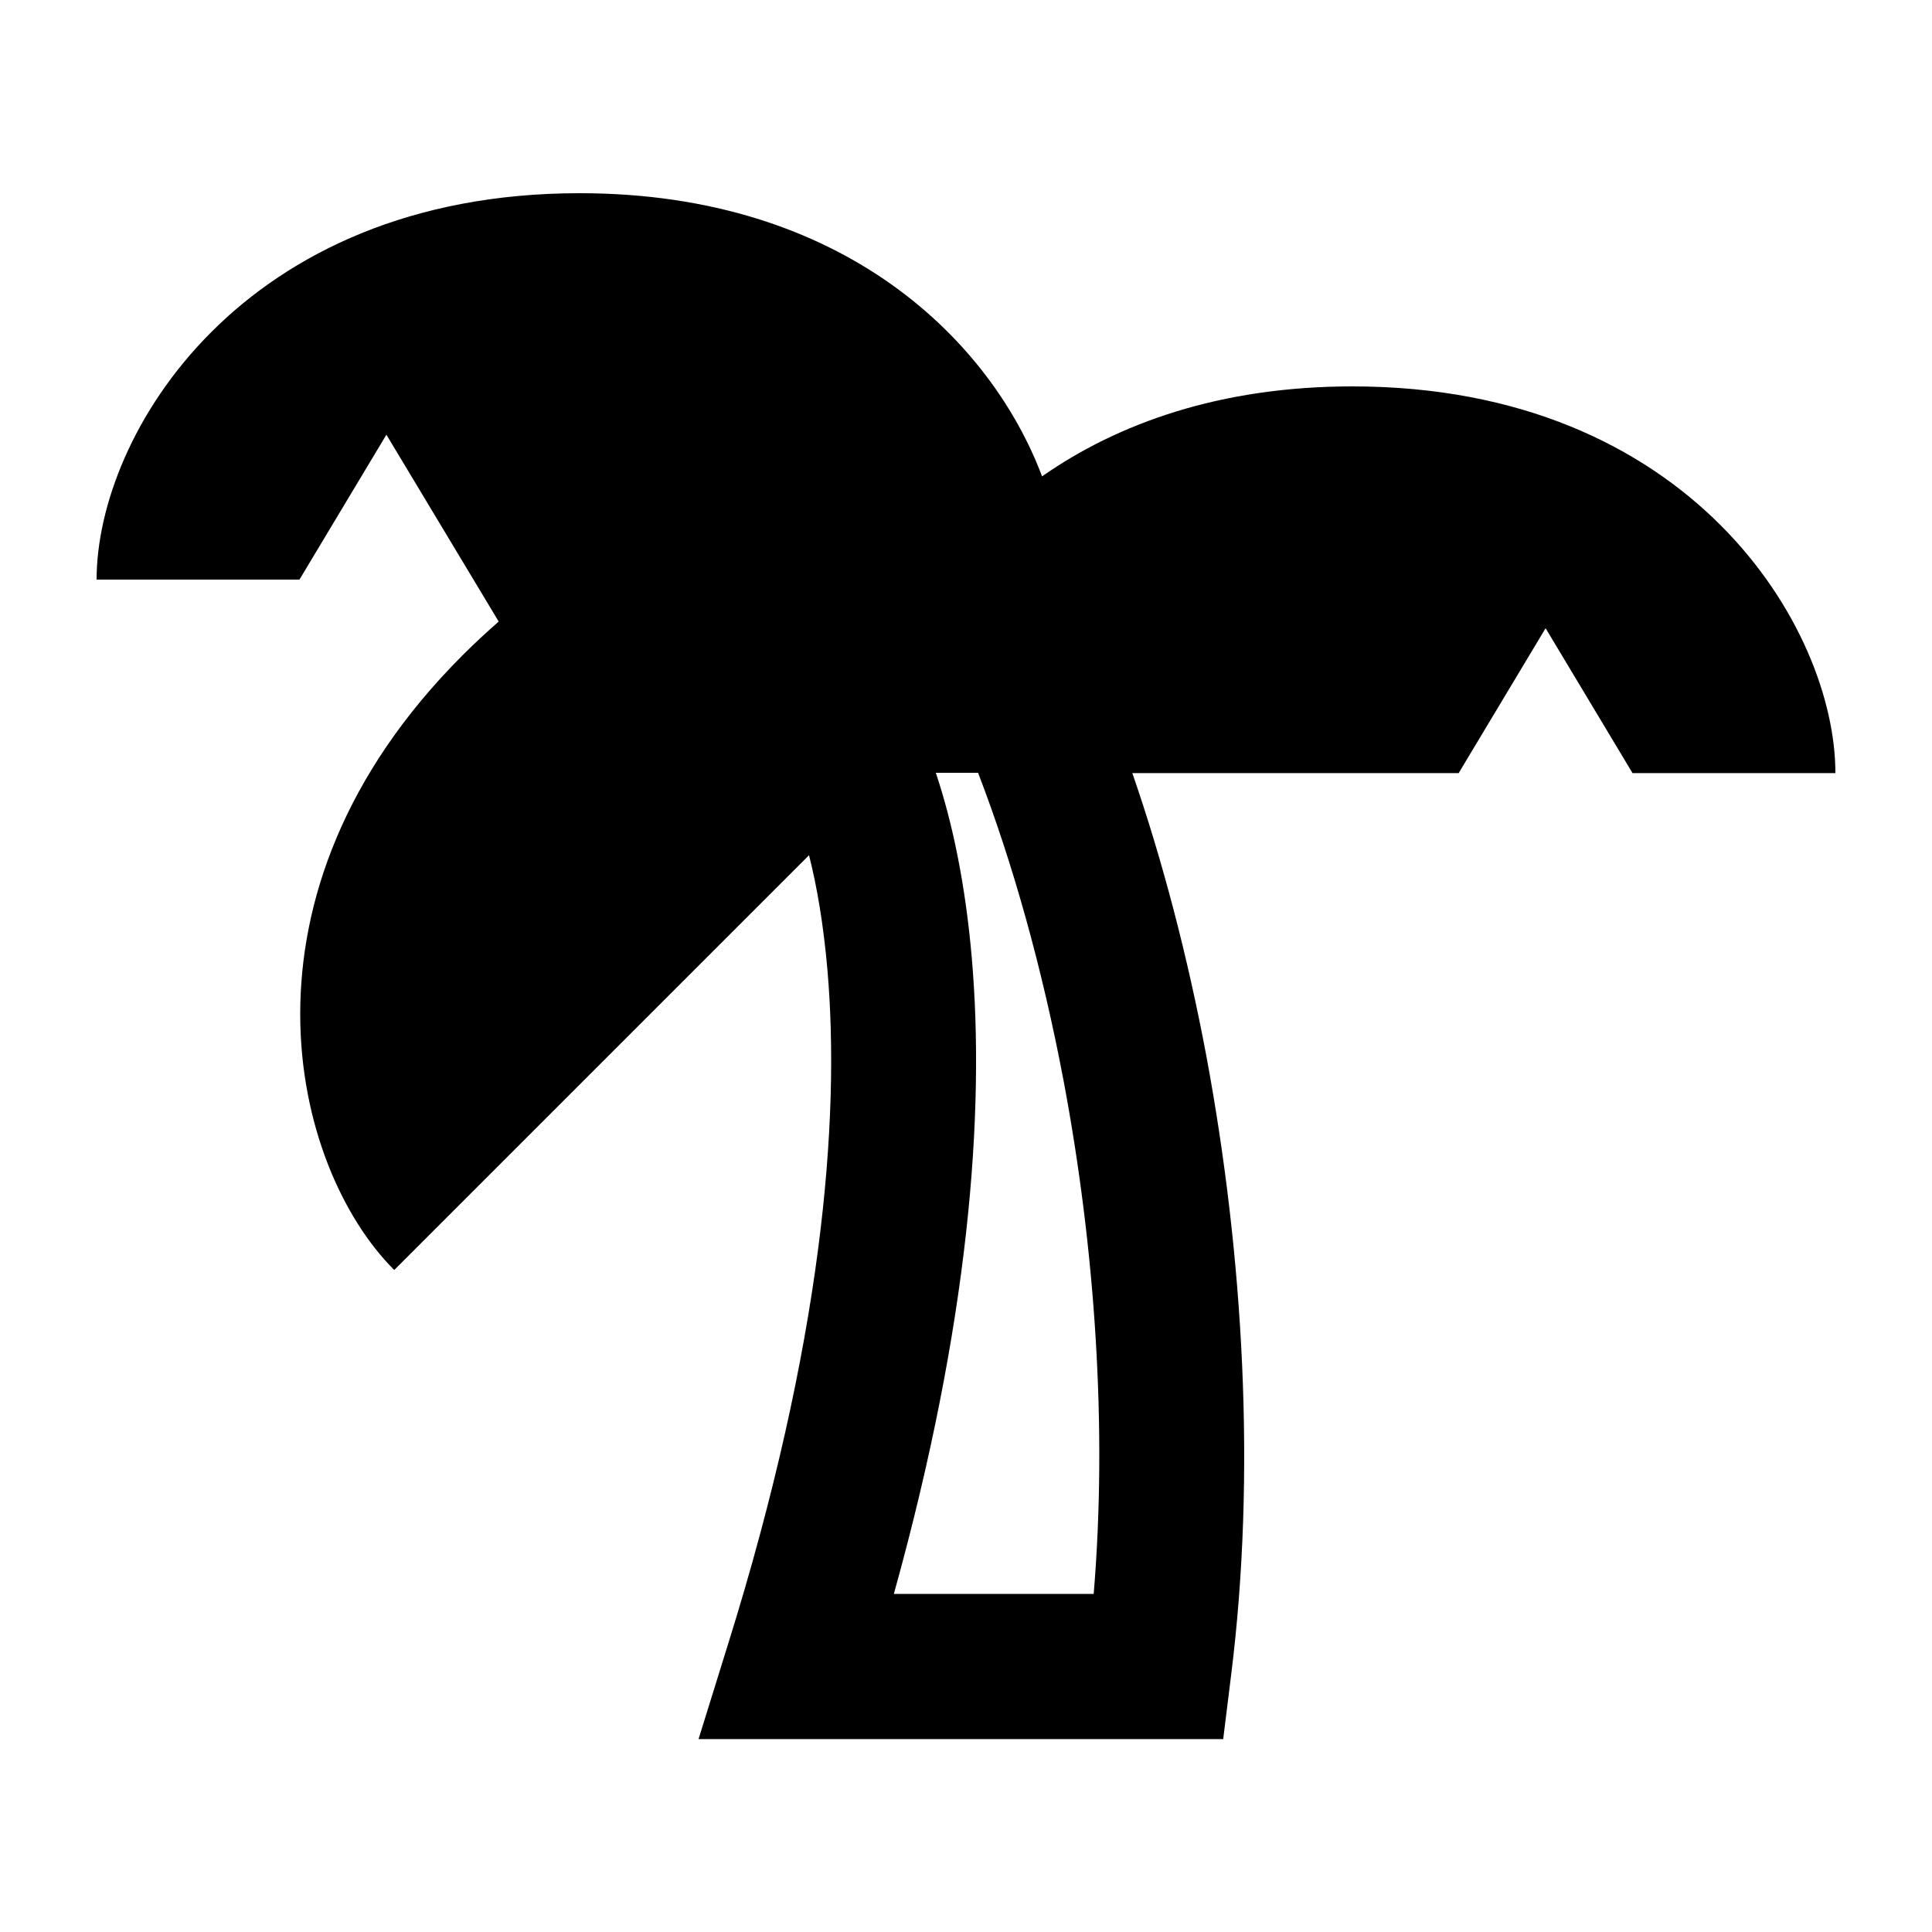 <svg xmlns="http://www.w3.org/2000/svg" viewBox="0 0 640 640"><!--! Font Awesome Pro 7.1.0 by @fontawesome - https://fontawesome.com License - https://fontawesome.com/license (Commercial License) Copyright 2025 Fonticons, Inc. --><path fill="currentColor" d="M128 144L165.2 205.9C161.2 209.4 157.2 213.1 153.2 217.1C74 296.3 96.6 386.8 130.6 420.7L268 283.3C270.7 293.9 272.8 306.5 274.1 321.3C278.4 371.2 272.4 444.7 241.1 544.9L231.4 576.1L405.2 576.1L407.8 555.1C416.2 488.2 411.9 415.7 399.6 349.7C393.4 316.8 385.1 285 375.1 256.1L483.2 256.1L512 208.1L540.8 256.1L608 256.1C608 208 560 128 448 128C404.3 128 370.4 140.2 345.2 157.8C328.5 113.4 280 64 192 64C80 64 32 144 32 192L99.2 192L128 144zM324 256C335.5 285.9 345.3 320.8 352.4 358.4C362.7 413.4 366.9 472.7 362.3 528L296.1 528C321 438.5 326.4 368.8 321.9 317.1C319.8 293.1 315.6 272.7 310 256L324.1 256z"/></svg>